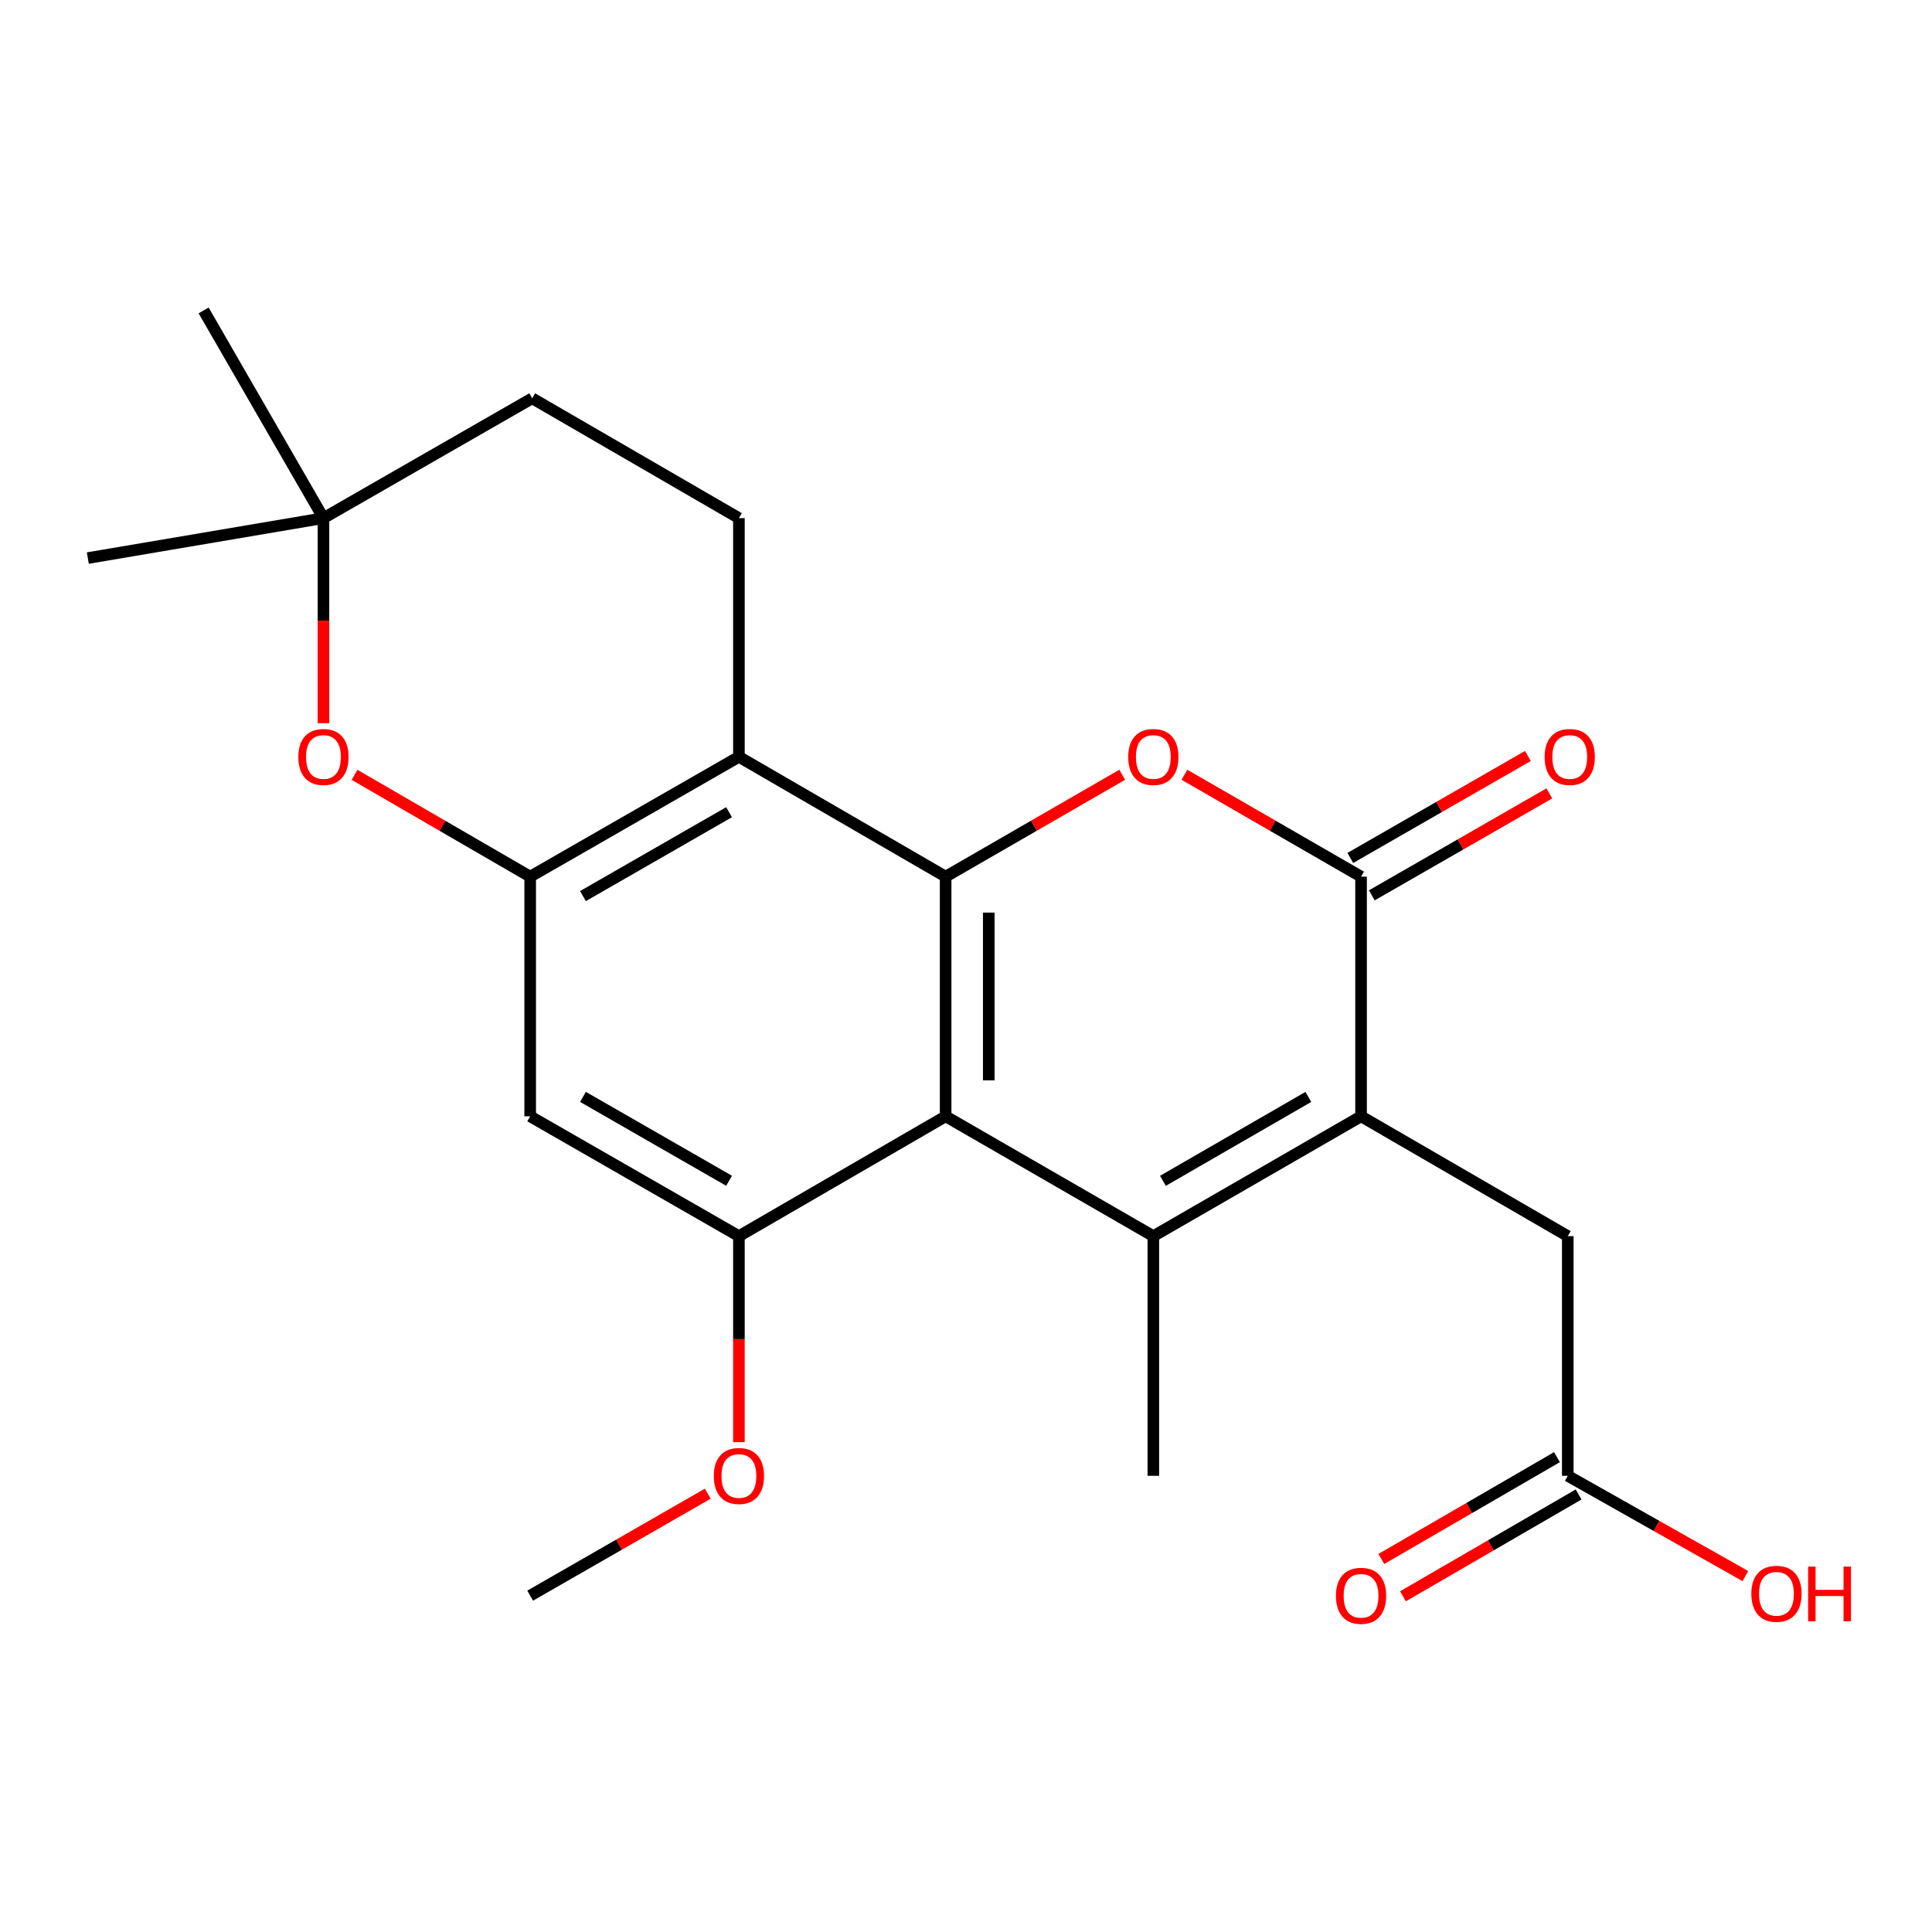 <?xml version='1.0' encoding='iso-8859-1'?>
<svg version='1.1' baseProfile='full'
              xmlns='http://www.w3.org/2000/svg'
                      xmlns:rdkit='http://www.rdkit.org/xml'
                      xmlns:xlink='http://www.w3.org/1999/xlink'
                  xml:space='preserve'
width='1000px' height='1000px' viewBox='0 0 1000 1000'>
<!-- END OF HEADER -->
<rect style='opacity:1.0;fill:#FFFFFF;stroke:none' width='1000' height='1000' x='0' y='0'> </rect>
<path class='bond-0' d='M 596.962,639.828 L 489.456,577.803' style='fill:none;fill-rule:evenodd;stroke:#000000;stroke-width:6px;stroke-linecap:butt;stroke-linejoin:miter;stroke-opacity:1' />
<path class='bond-2' d='M 596.962,639.828 L 704.481,577.803' style='fill:none;fill-rule:evenodd;stroke:#000000;stroke-width:6px;stroke-linecap:butt;stroke-linejoin:miter;stroke-opacity:1' />
<path class='bond-2' d='M 601.935,611.187 L 677.197,567.769' style='fill:none;fill-rule:evenodd;stroke:#000000;stroke-width:6px;stroke-linecap:butt;stroke-linejoin:miter;stroke-opacity:1' />
<path class='bond-18' d='M 596.962,639.828 L 596.962,763.88' style='fill:none;fill-rule:evenodd;stroke:#000000;stroke-width:6px;stroke-linecap:butt;stroke-linejoin:miter;stroke-opacity:1' />
<path class='bond-1' d='M 489.456,577.803 L 489.456,453.752' style='fill:none;fill-rule:evenodd;stroke:#000000;stroke-width:6px;stroke-linecap:butt;stroke-linejoin:miter;stroke-opacity:1' />
<path class='bond-1' d='M 511.781,559.195 L 511.781,472.359' style='fill:none;fill-rule:evenodd;stroke:#000000;stroke-width:6px;stroke-linecap:butt;stroke-linejoin:miter;stroke-opacity:1' />
<path class='bond-7' d='M 489.456,577.803 L 382.459,639.828' style='fill:none;fill-rule:evenodd;stroke:#000000;stroke-width:6px;stroke-linecap:butt;stroke-linejoin:miter;stroke-opacity:1' />
<path class='bond-5' d='M 489.456,453.752 L 382.459,391.726' style='fill:none;fill-rule:evenodd;stroke:#000000;stroke-width:6px;stroke-linecap:butt;stroke-linejoin:miter;stroke-opacity:1' />
<path class='bond-23' d='M 489.456,453.752 L 535.158,427.384' style='fill:none;fill-rule:evenodd;stroke:#000000;stroke-width:6px;stroke-linecap:butt;stroke-linejoin:miter;stroke-opacity:1' />
<path class='bond-23' d='M 535.158,427.384 L 580.859,401.017' style='fill:none;fill-rule:evenodd;stroke:#FF0000;stroke-width:6px;stroke-linecap:butt;stroke-linejoin:miter;stroke-opacity:1' />
<path class='bond-4' d='M 704.481,577.803 L 704.481,453.752' style='fill:none;fill-rule:evenodd;stroke:#000000;stroke-width:6px;stroke-linecap:butt;stroke-linejoin:miter;stroke-opacity:1' />
<path class='bond-10' d='M 704.481,577.803 L 811.478,639.828' style='fill:none;fill-rule:evenodd;stroke:#000000;stroke-width:6px;stroke-linecap:butt;stroke-linejoin:miter;stroke-opacity:1' />
<path class='bond-3' d='M 613.066,401.016 L 658.773,427.384' style='fill:none;fill-rule:evenodd;stroke:#FF0000;stroke-width:6px;stroke-linecap:butt;stroke-linejoin:miter;stroke-opacity:1' />
<path class='bond-3' d='M 658.773,427.384 L 704.481,453.752' style='fill:none;fill-rule:evenodd;stroke:#000000;stroke-width:6px;stroke-linecap:butt;stroke-linejoin:miter;stroke-opacity:1' />
<path class='bond-14' d='M 710.039,463.432 L 755.99,437.045' style='fill:none;fill-rule:evenodd;stroke:#000000;stroke-width:6px;stroke-linecap:butt;stroke-linejoin:miter;stroke-opacity:1' />
<path class='bond-14' d='M 755.99,437.045 L 801.94,410.659' style='fill:none;fill-rule:evenodd;stroke:#FF0000;stroke-width:6px;stroke-linecap:butt;stroke-linejoin:miter;stroke-opacity:1' />
<path class='bond-14' d='M 698.922,444.072 L 744.873,417.686' style='fill:none;fill-rule:evenodd;stroke:#000000;stroke-width:6px;stroke-linecap:butt;stroke-linejoin:miter;stroke-opacity:1' />
<path class='bond-14' d='M 744.873,417.686 L 790.823,391.299' style='fill:none;fill-rule:evenodd;stroke:#FF0000;stroke-width:6px;stroke-linecap:butt;stroke-linejoin:miter;stroke-opacity:1' />
<path class='bond-11' d='M 382.459,391.726 L 382.459,268.184' style='fill:none;fill-rule:evenodd;stroke:#000000;stroke-width:6px;stroke-linecap:butt;stroke-linejoin:miter;stroke-opacity:1' />
<path class='bond-24' d='M 382.459,391.726 L 274.42,453.752' style='fill:none;fill-rule:evenodd;stroke:#000000;stroke-width:6px;stroke-linecap:butt;stroke-linejoin:miter;stroke-opacity:1' />
<path class='bond-24' d='M 377.368,420.391 L 301.741,463.809' style='fill:none;fill-rule:evenodd;stroke:#000000;stroke-width:6px;stroke-linecap:butt;stroke-linejoin:miter;stroke-opacity:1' />
<path class='bond-6' d='M 274.42,453.752 L 274.42,577.803' style='fill:none;fill-rule:evenodd;stroke:#000000;stroke-width:6px;stroke-linecap:butt;stroke-linejoin:miter;stroke-opacity:1' />
<path class='bond-8' d='M 274.42,453.752 L 228.967,427.403' style='fill:none;fill-rule:evenodd;stroke:#000000;stroke-width:6px;stroke-linecap:butt;stroke-linejoin:miter;stroke-opacity:1' />
<path class='bond-8' d='M 228.967,427.403 L 183.514,401.054' style='fill:none;fill-rule:evenodd;stroke:#FF0000;stroke-width:6px;stroke-linecap:butt;stroke-linejoin:miter;stroke-opacity:1' />
<path class='bond-9' d='M 382.459,639.828 L 274.42,577.803' style='fill:none;fill-rule:evenodd;stroke:#000000;stroke-width:6px;stroke-linecap:butt;stroke-linejoin:miter;stroke-opacity:1' />
<path class='bond-9' d='M 377.368,611.164 L 301.741,567.746' style='fill:none;fill-rule:evenodd;stroke:#000000;stroke-width:6px;stroke-linecap:butt;stroke-linejoin:miter;stroke-opacity:1' />
<path class='bond-17' d='M 382.459,639.828 L 382.459,693.143' style='fill:none;fill-rule:evenodd;stroke:#000000;stroke-width:6px;stroke-linecap:butt;stroke-linejoin:miter;stroke-opacity:1' />
<path class='bond-17' d='M 382.459,693.143 L 382.459,746.458' style='fill:none;fill-rule:evenodd;stroke:#FF0000;stroke-width:6px;stroke-linecap:butt;stroke-linejoin:miter;stroke-opacity:1' />
<path class='bond-13' d='M 167.422,374.318 L 167.422,321.251' style='fill:none;fill-rule:evenodd;stroke:#FF0000;stroke-width:6px;stroke-linecap:butt;stroke-linejoin:miter;stroke-opacity:1' />
<path class='bond-13' d='M 167.422,321.251 L 167.422,268.184' style='fill:none;fill-rule:evenodd;stroke:#000000;stroke-width:6px;stroke-linecap:butt;stroke-linejoin:miter;stroke-opacity:1' />
<path class='bond-12' d='M 811.478,639.828 L 811.478,763.88' style='fill:none;fill-rule:evenodd;stroke:#000000;stroke-width:6px;stroke-linecap:butt;stroke-linejoin:miter;stroke-opacity:1' />
<path class='bond-16' d='M 382.459,268.184 L 275.461,206.158' style='fill:none;fill-rule:evenodd;stroke:#000000;stroke-width:6px;stroke-linecap:butt;stroke-linejoin:miter;stroke-opacity:1' />
<path class='bond-15' d='M 805.88,754.222 L 760.427,780.571' style='fill:none;fill-rule:evenodd;stroke:#000000;stroke-width:6px;stroke-linecap:butt;stroke-linejoin:miter;stroke-opacity:1' />
<path class='bond-15' d='M 760.427,780.571 L 714.975,806.92' style='fill:none;fill-rule:evenodd;stroke:#FF0000;stroke-width:6px;stroke-linecap:butt;stroke-linejoin:miter;stroke-opacity:1' />
<path class='bond-15' d='M 817.076,773.537 L 771.624,799.885' style='fill:none;fill-rule:evenodd;stroke:#000000;stroke-width:6px;stroke-linecap:butt;stroke-linejoin:miter;stroke-opacity:1' />
<path class='bond-15' d='M 771.624,799.885 L 726.171,826.234' style='fill:none;fill-rule:evenodd;stroke:#FF0000;stroke-width:6px;stroke-linecap:butt;stroke-linejoin:miter;stroke-opacity:1' />
<path class='bond-19' d='M 811.478,763.88 L 857.435,789.826' style='fill:none;fill-rule:evenodd;stroke:#000000;stroke-width:6px;stroke-linecap:butt;stroke-linejoin:miter;stroke-opacity:1' />
<path class='bond-19' d='M 857.435,789.826 L 903.392,815.773' style='fill:none;fill-rule:evenodd;stroke:#FF0000;stroke-width:6px;stroke-linecap:butt;stroke-linejoin:miter;stroke-opacity:1' />
<path class='bond-20' d='M 167.422,268.184 L 45.455,288.859' style='fill:none;fill-rule:evenodd;stroke:#000000;stroke-width:6px;stroke-linecap:butt;stroke-linejoin:miter;stroke-opacity:1' />
<path class='bond-21' d='M 167.422,268.184 L 105.396,160.677' style='fill:none;fill-rule:evenodd;stroke:#000000;stroke-width:6px;stroke-linecap:butt;stroke-linejoin:miter;stroke-opacity:1' />
<path class='bond-25' d='M 167.422,268.184 L 275.461,206.158' style='fill:none;fill-rule:evenodd;stroke:#000000;stroke-width:6px;stroke-linecap:butt;stroke-linejoin:miter;stroke-opacity:1' />
<path class='bond-22' d='M 366.344,773.131 L 320.382,799.518' style='fill:none;fill-rule:evenodd;stroke:#FF0000;stroke-width:6px;stroke-linecap:butt;stroke-linejoin:miter;stroke-opacity:1' />
<path class='bond-22' d='M 320.382,799.518 L 274.42,825.905' style='fill:none;fill-rule:evenodd;stroke:#000000;stroke-width:6px;stroke-linecap:butt;stroke-linejoin:miter;stroke-opacity:1' />
<path  class='atom-4' d='M 583.962 391.806
Q 583.962 385.006, 587.322 381.206
Q 590.682 377.406, 596.962 377.406
Q 603.242 377.406, 606.602 381.206
Q 609.962 385.006, 609.962 391.806
Q 609.962 398.686, 606.562 402.606
Q 603.162 406.486, 596.962 406.486
Q 590.722 406.486, 587.322 402.606
Q 583.962 398.726, 583.962 391.806
M 596.962 403.286
Q 601.282 403.286, 603.602 400.406
Q 605.962 397.486, 605.962 391.806
Q 605.962 386.246, 603.602 383.446
Q 601.282 380.606, 596.962 380.606
Q 592.642 380.606, 590.282 383.406
Q 587.962 386.206, 587.962 391.806
Q 587.962 397.526, 590.282 400.406
Q 592.642 403.286, 596.962 403.286
' fill='#FF0000'/>
<path  class='atom-9' d='M 154.422 391.806
Q 154.422 385.006, 157.782 381.206
Q 161.142 377.406, 167.422 377.406
Q 173.702 377.406, 177.062 381.206
Q 180.422 385.006, 180.422 391.806
Q 180.422 398.686, 177.022 402.606
Q 173.622 406.486, 167.422 406.486
Q 161.182 406.486, 157.782 402.606
Q 154.422 398.726, 154.422 391.806
M 167.422 403.286
Q 171.742 403.286, 174.062 400.406
Q 176.422 397.486, 176.422 391.806
Q 176.422 386.246, 174.062 383.446
Q 171.742 380.606, 167.422 380.606
Q 163.102 380.606, 160.742 383.406
Q 158.422 386.206, 158.422 391.806
Q 158.422 397.526, 160.742 400.406
Q 163.102 403.286, 167.422 403.286
' fill='#FF0000'/>
<path  class='atom-15' d='M 799.495 391.806
Q 799.495 385.006, 802.855 381.206
Q 806.215 377.406, 812.495 377.406
Q 818.775 377.406, 822.135 381.206
Q 825.495 385.006, 825.495 391.806
Q 825.495 398.686, 822.095 402.606
Q 818.695 406.486, 812.495 406.486
Q 806.255 406.486, 802.855 402.606
Q 799.495 398.726, 799.495 391.806
M 812.495 403.286
Q 816.815 403.286, 819.135 400.406
Q 821.495 397.486, 821.495 391.806
Q 821.495 386.246, 819.135 383.446
Q 816.815 380.606, 812.495 380.606
Q 808.175 380.606, 805.815 383.406
Q 803.495 386.206, 803.495 391.806
Q 803.495 397.526, 805.815 400.406
Q 808.175 403.286, 812.495 403.286
' fill='#FF0000'/>
<path  class='atom-16' d='M 691.481 825.985
Q 691.481 819.185, 694.841 815.385
Q 698.201 811.585, 704.481 811.585
Q 710.761 811.585, 714.121 815.385
Q 717.481 819.185, 717.481 825.985
Q 717.481 832.865, 714.081 836.785
Q 710.681 840.665, 704.481 840.665
Q 698.241 840.665, 694.841 836.785
Q 691.481 832.905, 691.481 825.985
M 704.481 837.465
Q 708.801 837.465, 711.121 834.585
Q 713.481 831.665, 713.481 825.985
Q 713.481 820.425, 711.121 817.625
Q 708.801 814.785, 704.481 814.785
Q 700.161 814.785, 697.801 817.585
Q 695.481 820.385, 695.481 825.985
Q 695.481 831.705, 697.801 834.585
Q 700.161 837.465, 704.481 837.465
' fill='#FF0000'/>
<path  class='atom-18' d='M 369.459 763.96
Q 369.459 757.16, 372.819 753.36
Q 376.179 749.56, 382.459 749.56
Q 388.739 749.56, 392.099 753.36
Q 395.459 757.16, 395.459 763.96
Q 395.459 770.84, 392.059 774.76
Q 388.659 778.64, 382.459 778.64
Q 376.219 778.64, 372.819 774.76
Q 369.459 770.88, 369.459 763.96
M 382.459 775.44
Q 386.779 775.44, 389.099 772.56
Q 391.459 769.64, 391.459 763.96
Q 391.459 758.4, 389.099 755.6
Q 386.779 752.76, 382.459 752.76
Q 378.139 752.76, 375.779 755.56
Q 373.459 758.36, 373.459 763.96
Q 373.459 769.68, 375.779 772.56
Q 378.139 775.44, 382.459 775.44
' fill='#FF0000'/>
<path  class='atom-20' d='M 906.493 824.943
Q 906.493 818.143, 909.853 814.343
Q 913.213 810.543, 919.493 810.543
Q 925.773 810.543, 929.133 814.343
Q 932.493 818.143, 932.493 824.943
Q 932.493 831.823, 929.093 835.743
Q 925.693 839.623, 919.493 839.623
Q 913.253 839.623, 909.853 835.743
Q 906.493 831.863, 906.493 824.943
M 919.493 836.423
Q 923.813 836.423, 926.133 833.543
Q 928.493 830.623, 928.493 824.943
Q 928.493 819.383, 926.133 816.583
Q 923.813 813.743, 919.493 813.743
Q 915.173 813.743, 912.813 816.543
Q 910.493 819.343, 910.493 824.943
Q 910.493 830.663, 912.813 833.543
Q 915.173 836.423, 919.493 836.423
' fill='#FF0000'/>
<path  class='atom-20' d='M 935.893 810.863
L 939.733 810.863
L 939.733 822.903
L 954.213 822.903
L 954.213 810.863
L 958.053 810.863
L 958.053 839.183
L 954.213 839.183
L 954.213 826.103
L 939.733 826.103
L 939.733 839.183
L 935.893 839.183
L 935.893 810.863
' fill='#FF0000'/>
</svg>
